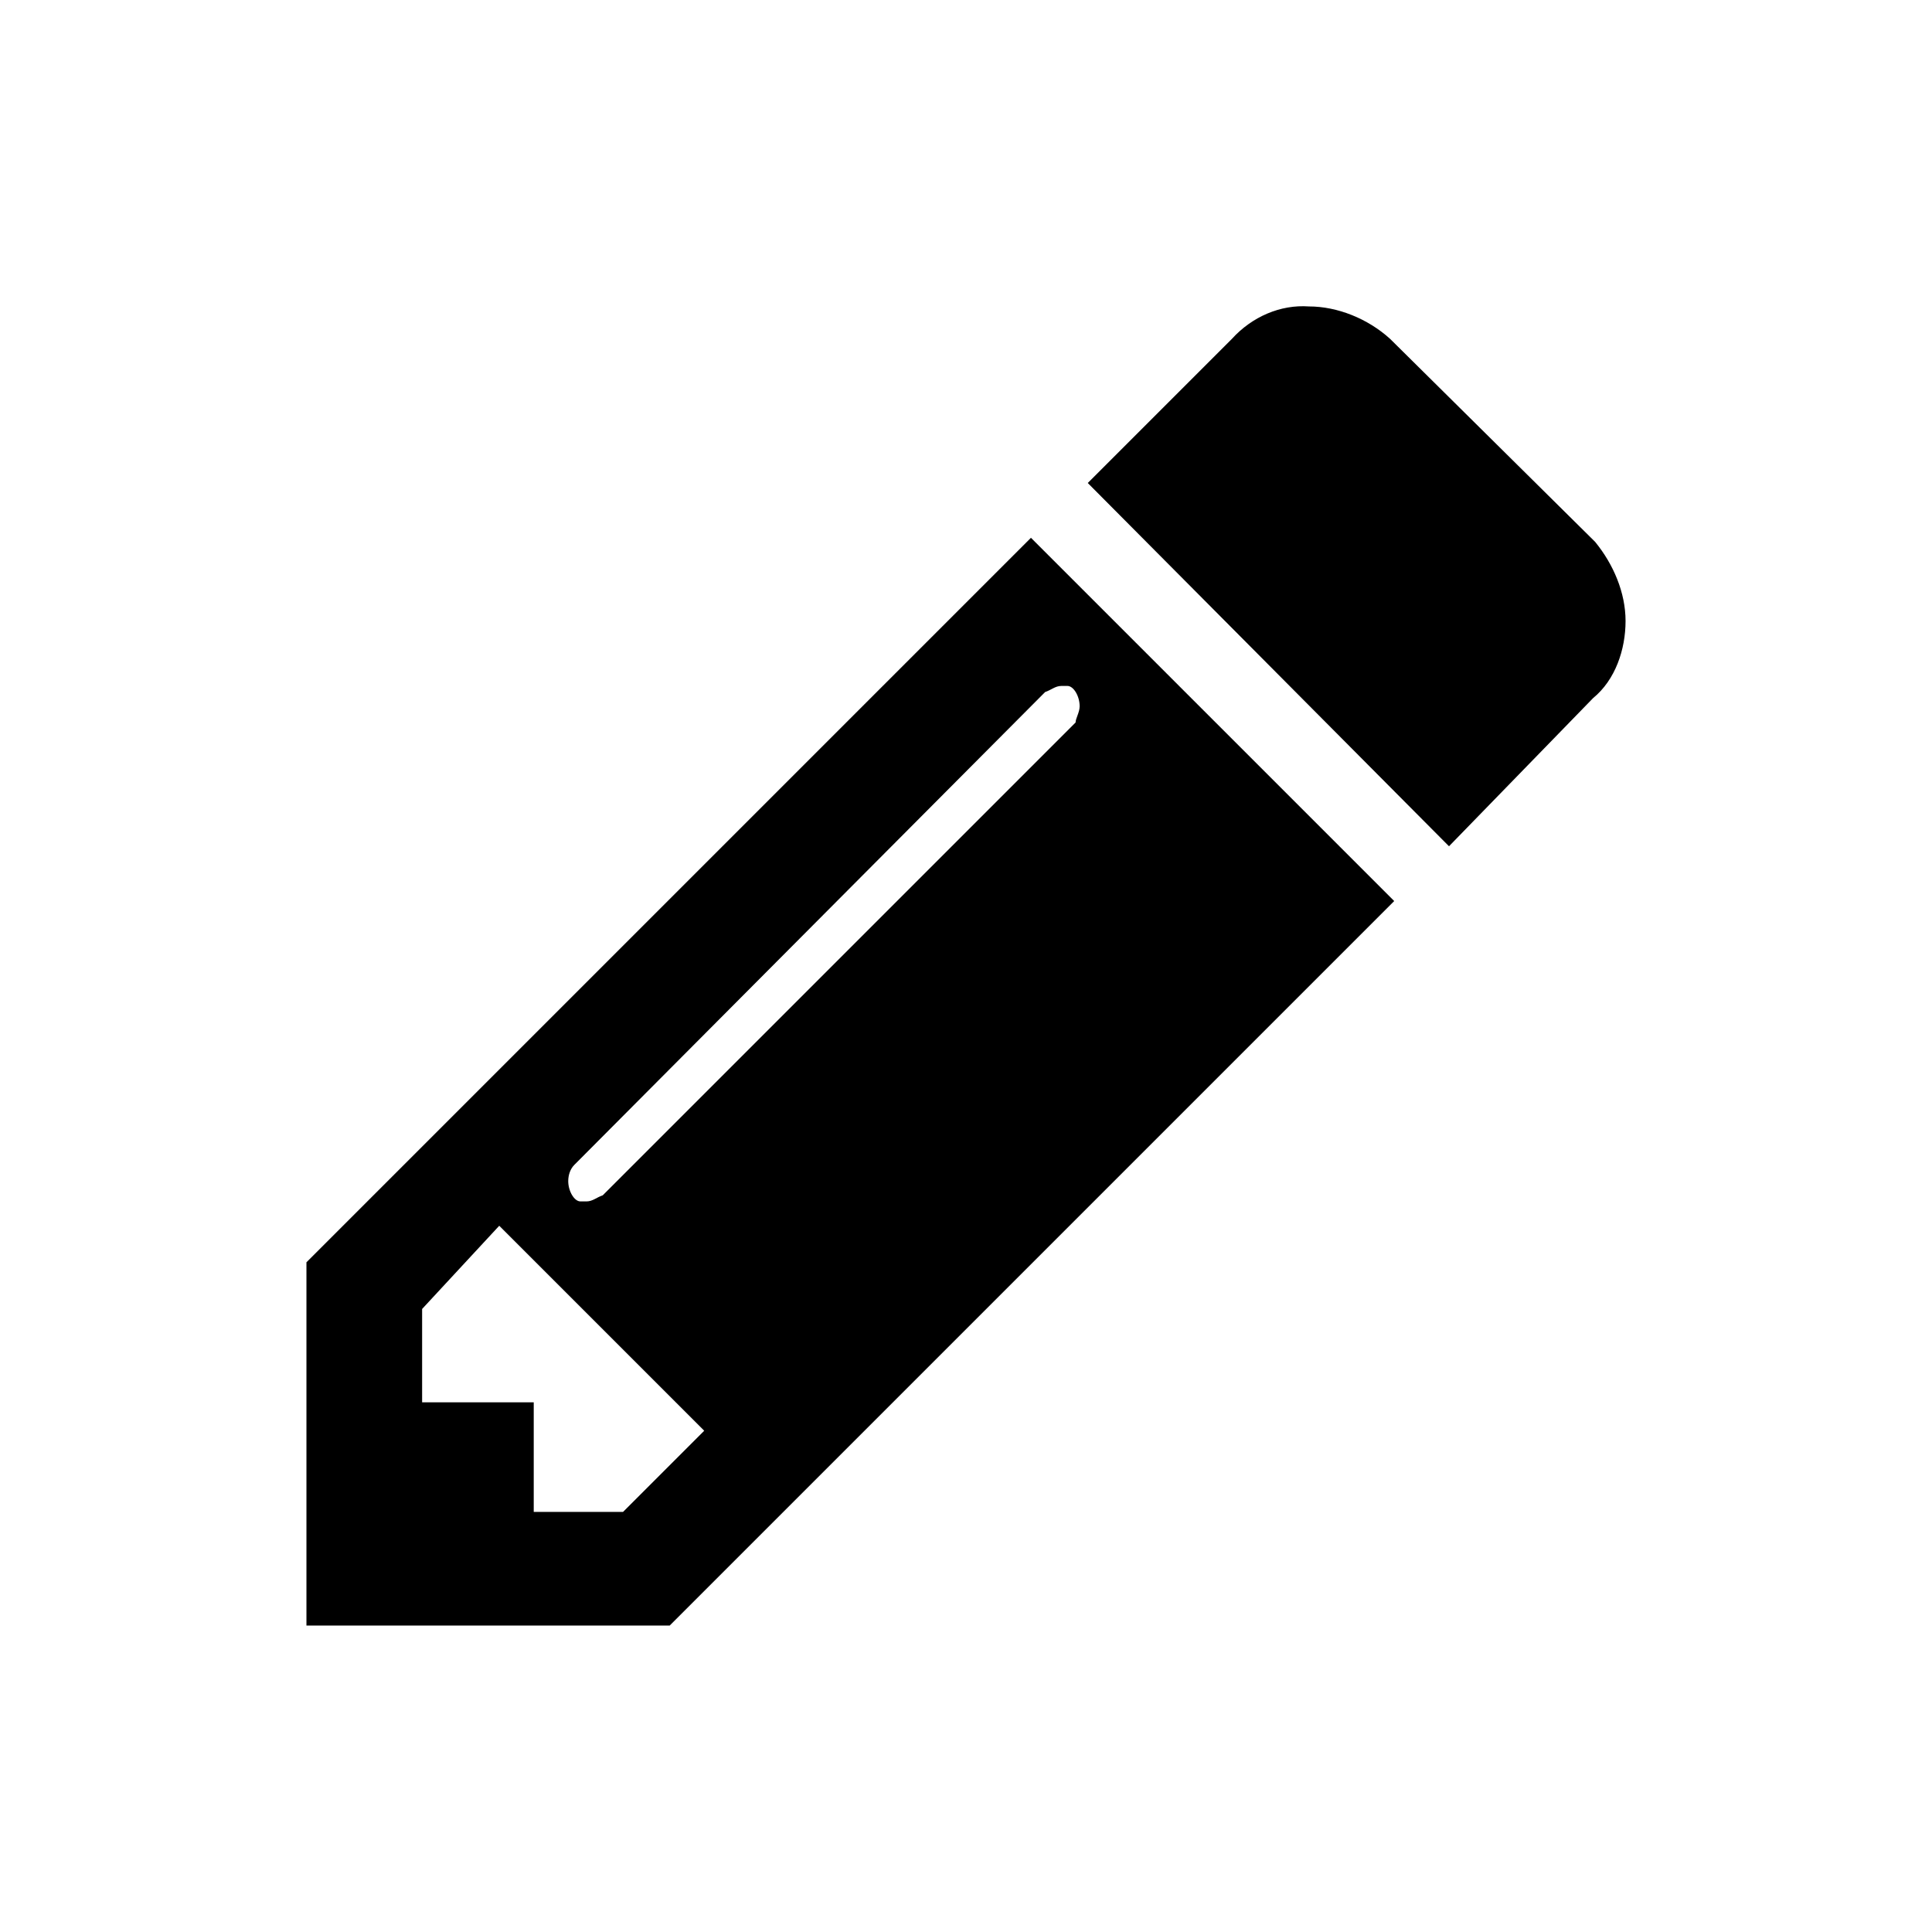 <?xml version="1.0" encoding="UTF-8"?> <svg xmlns="http://www.w3.org/2000/svg" xmlns:xlink="http://www.w3.org/1999/xlink" version="1.1" id="a" x="0px" y="0px" viewBox="0 0 95.2 95.2" style="enable-background:new 0 0 95.2 95.2;" xml:space="preserve"> <path id="b" d="M50.8,26.5l17.9,17.9L33,80.1H15.1V62.2L50.8,26.5z M30.7,74.5l4-4L24.6,60.4l-3.8,4.1v4.6h5.5v5.4 C26.3,74.5,30.7,74.5,30.7,74.5z M53.2,34.8c0-0.5-0.3-1-0.6-1h-0.3c-0.3,0-0.5,0.2-0.8,0.3L28.3,57.4c-0.2,0.2-0.3,0.5-0.3,0.8 c0,0.5,0.3,1,0.6,1h0.3c0.3,0,0.5-0.2,0.8-0.3L53,35.6C53,35.4,53.2,35.1,53.2,34.8C53.2,34.8,53.2,34.8,53.2,34.8z M80.1,30.6 c0,1.4-0.5,2.9-1.6,3.8l-7.1,7.3L53.6,23.8l7.1-7.1c1-1.1,2.4-1.7,3.8-1.6c1.4,0,2.9,0.6,4,1.6l10.1,10 C79.5,27.8,80.1,29.2,80.1,30.6C80.1,30.6,80.1,30.6,80.1,30.6z"></path> </svg> 